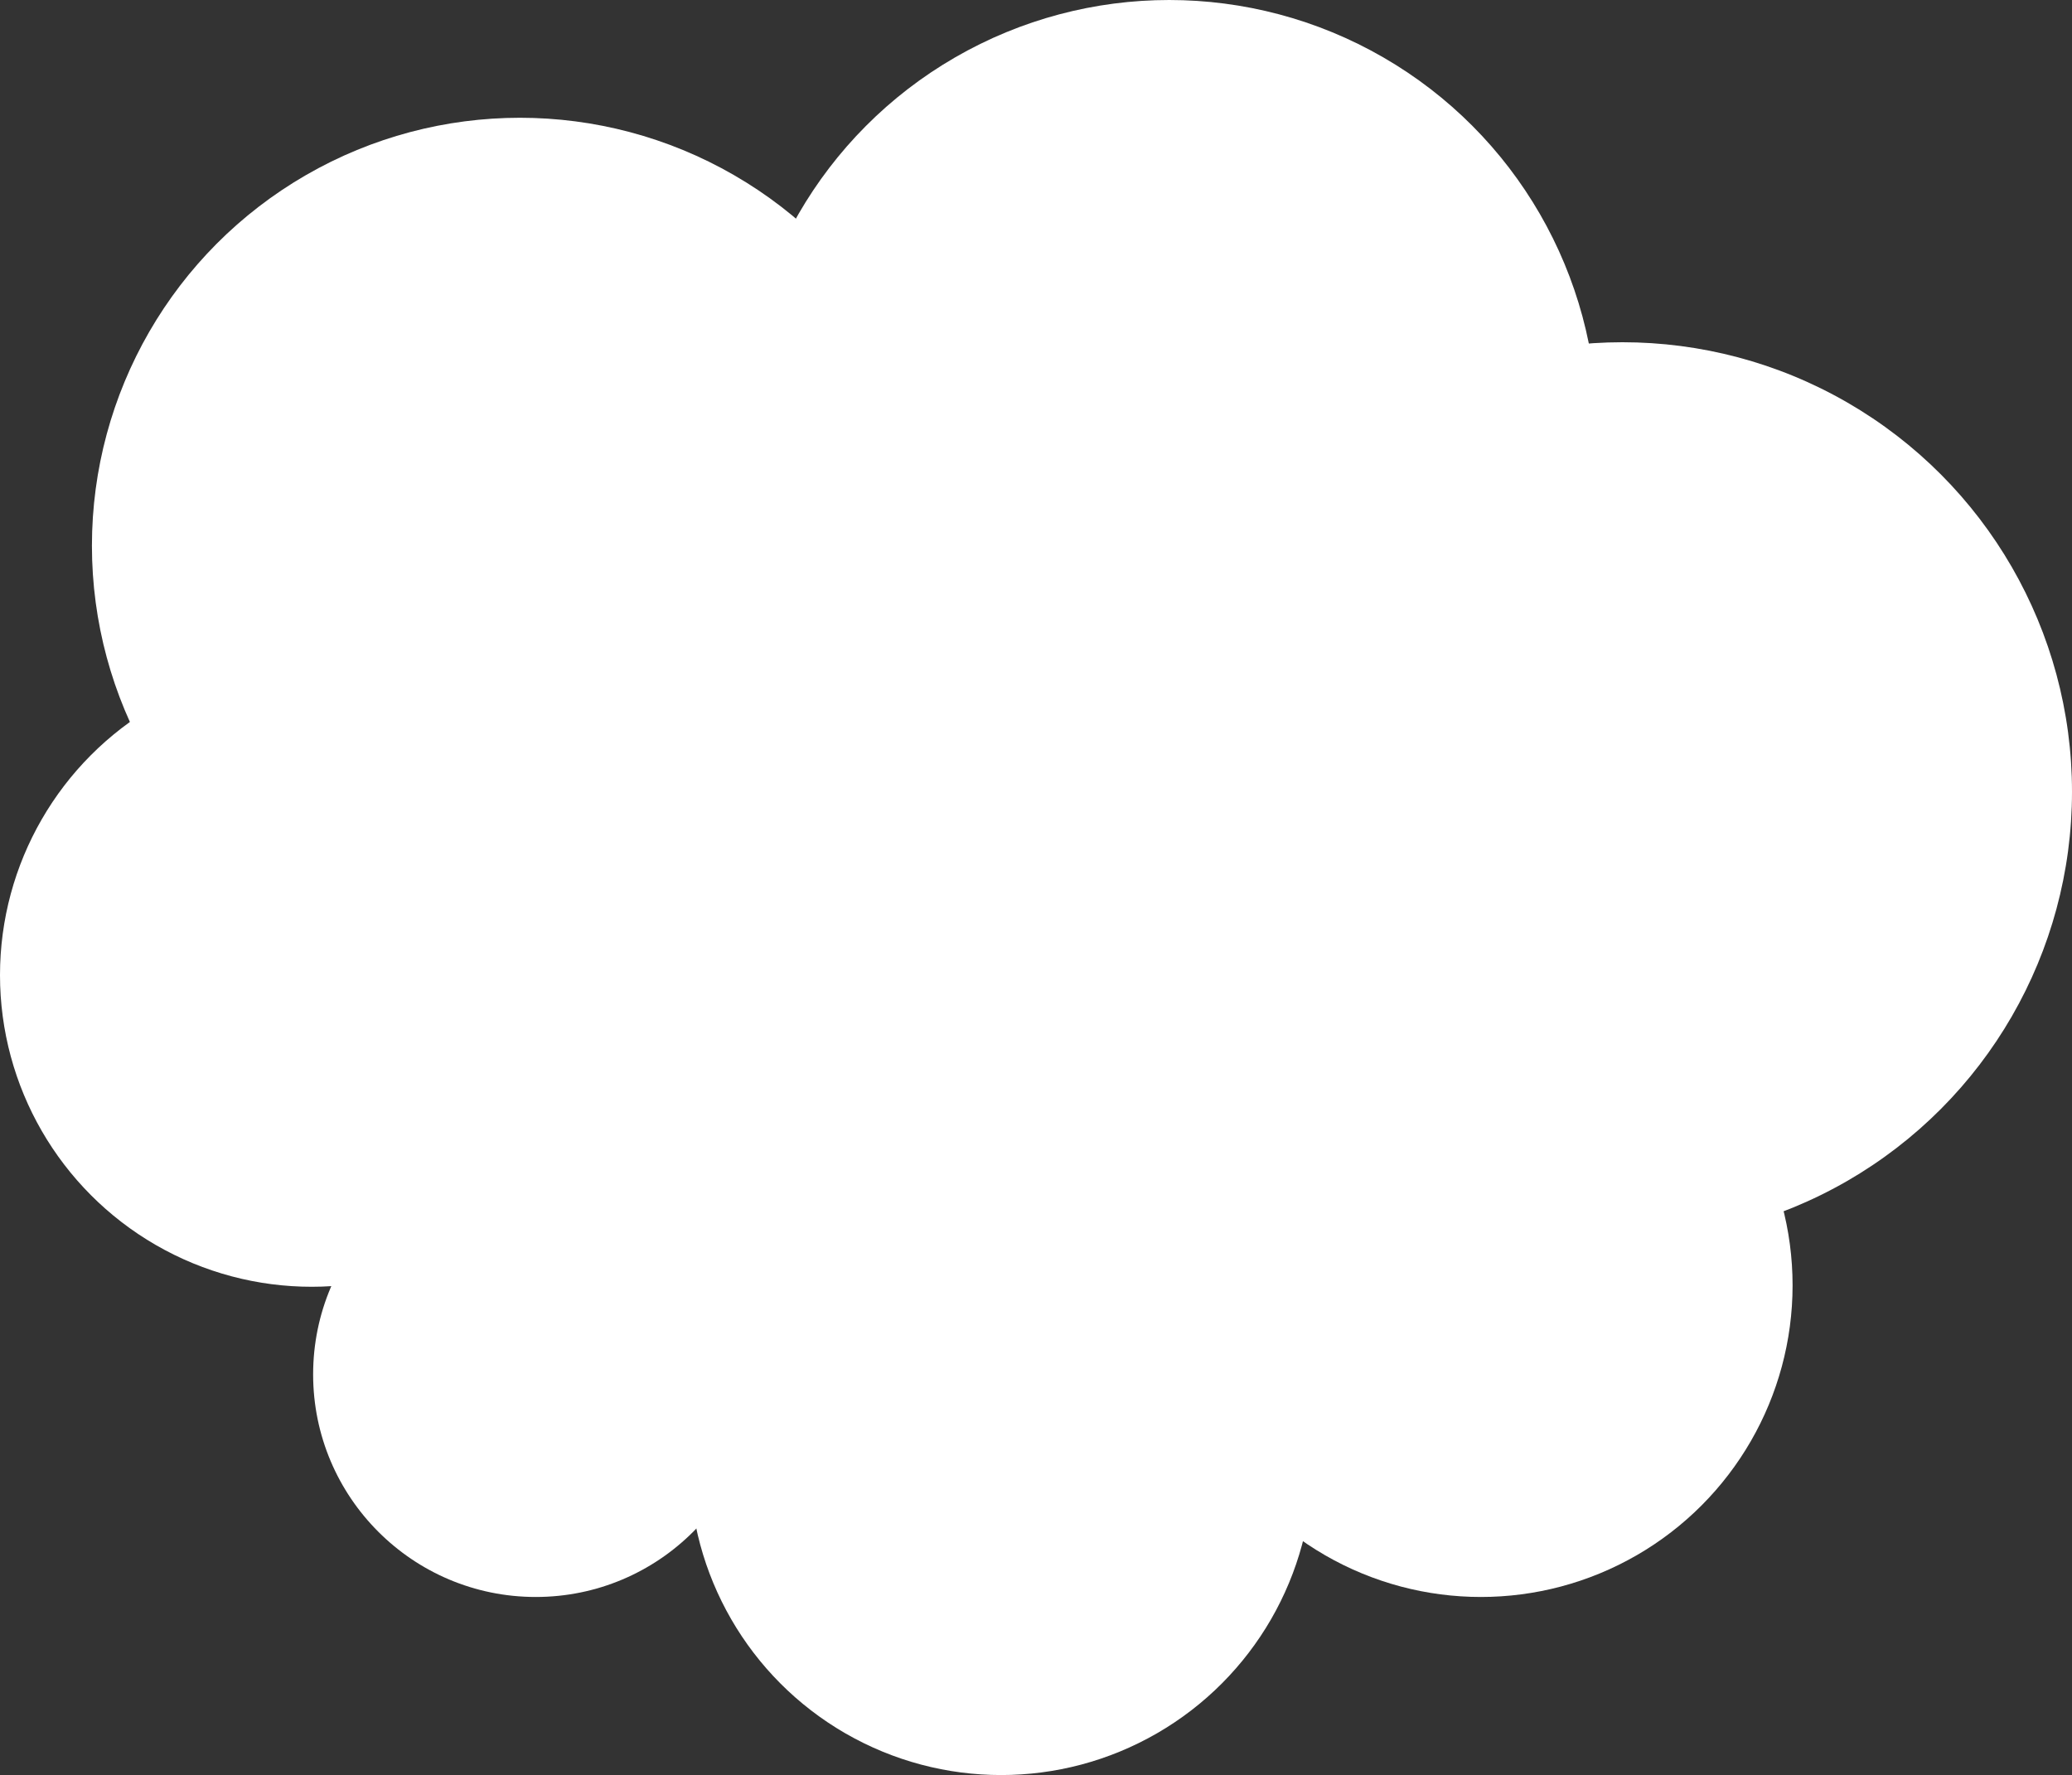 <?xml version="1.0" encoding="UTF-8"?> <svg xmlns="http://www.w3.org/2000/svg" width="454" height="389" viewBox="0 0 454 389" fill="none"><rect x="0" y="0" width="454" height="389" fill="#333333" stroke="none"/><circle cx="113.93" cy="119.596" r="93.788" fill="white"></circle><circle cx="256.186" cy="93.788" r="93.788" fill="white"></circle><circle cx="355.5" cy="173.5" r="98.5" fill="white"></circle><circle cx="324.481" cy="281.679" r="68.295" fill="white"></circle><circle cx="68.295" cy="213.698" r="68.295" fill="white"></circle><circle cx="219.363" cy="320.704" r="68.295" fill="white"></circle><circle cx="117.392" cy="301.192" r="48.782" fill="white"></circle><ellipse cx="228.49" cy="192.926" rx="174.358" ry="119.91" fill="white"></ellipse></svg> 